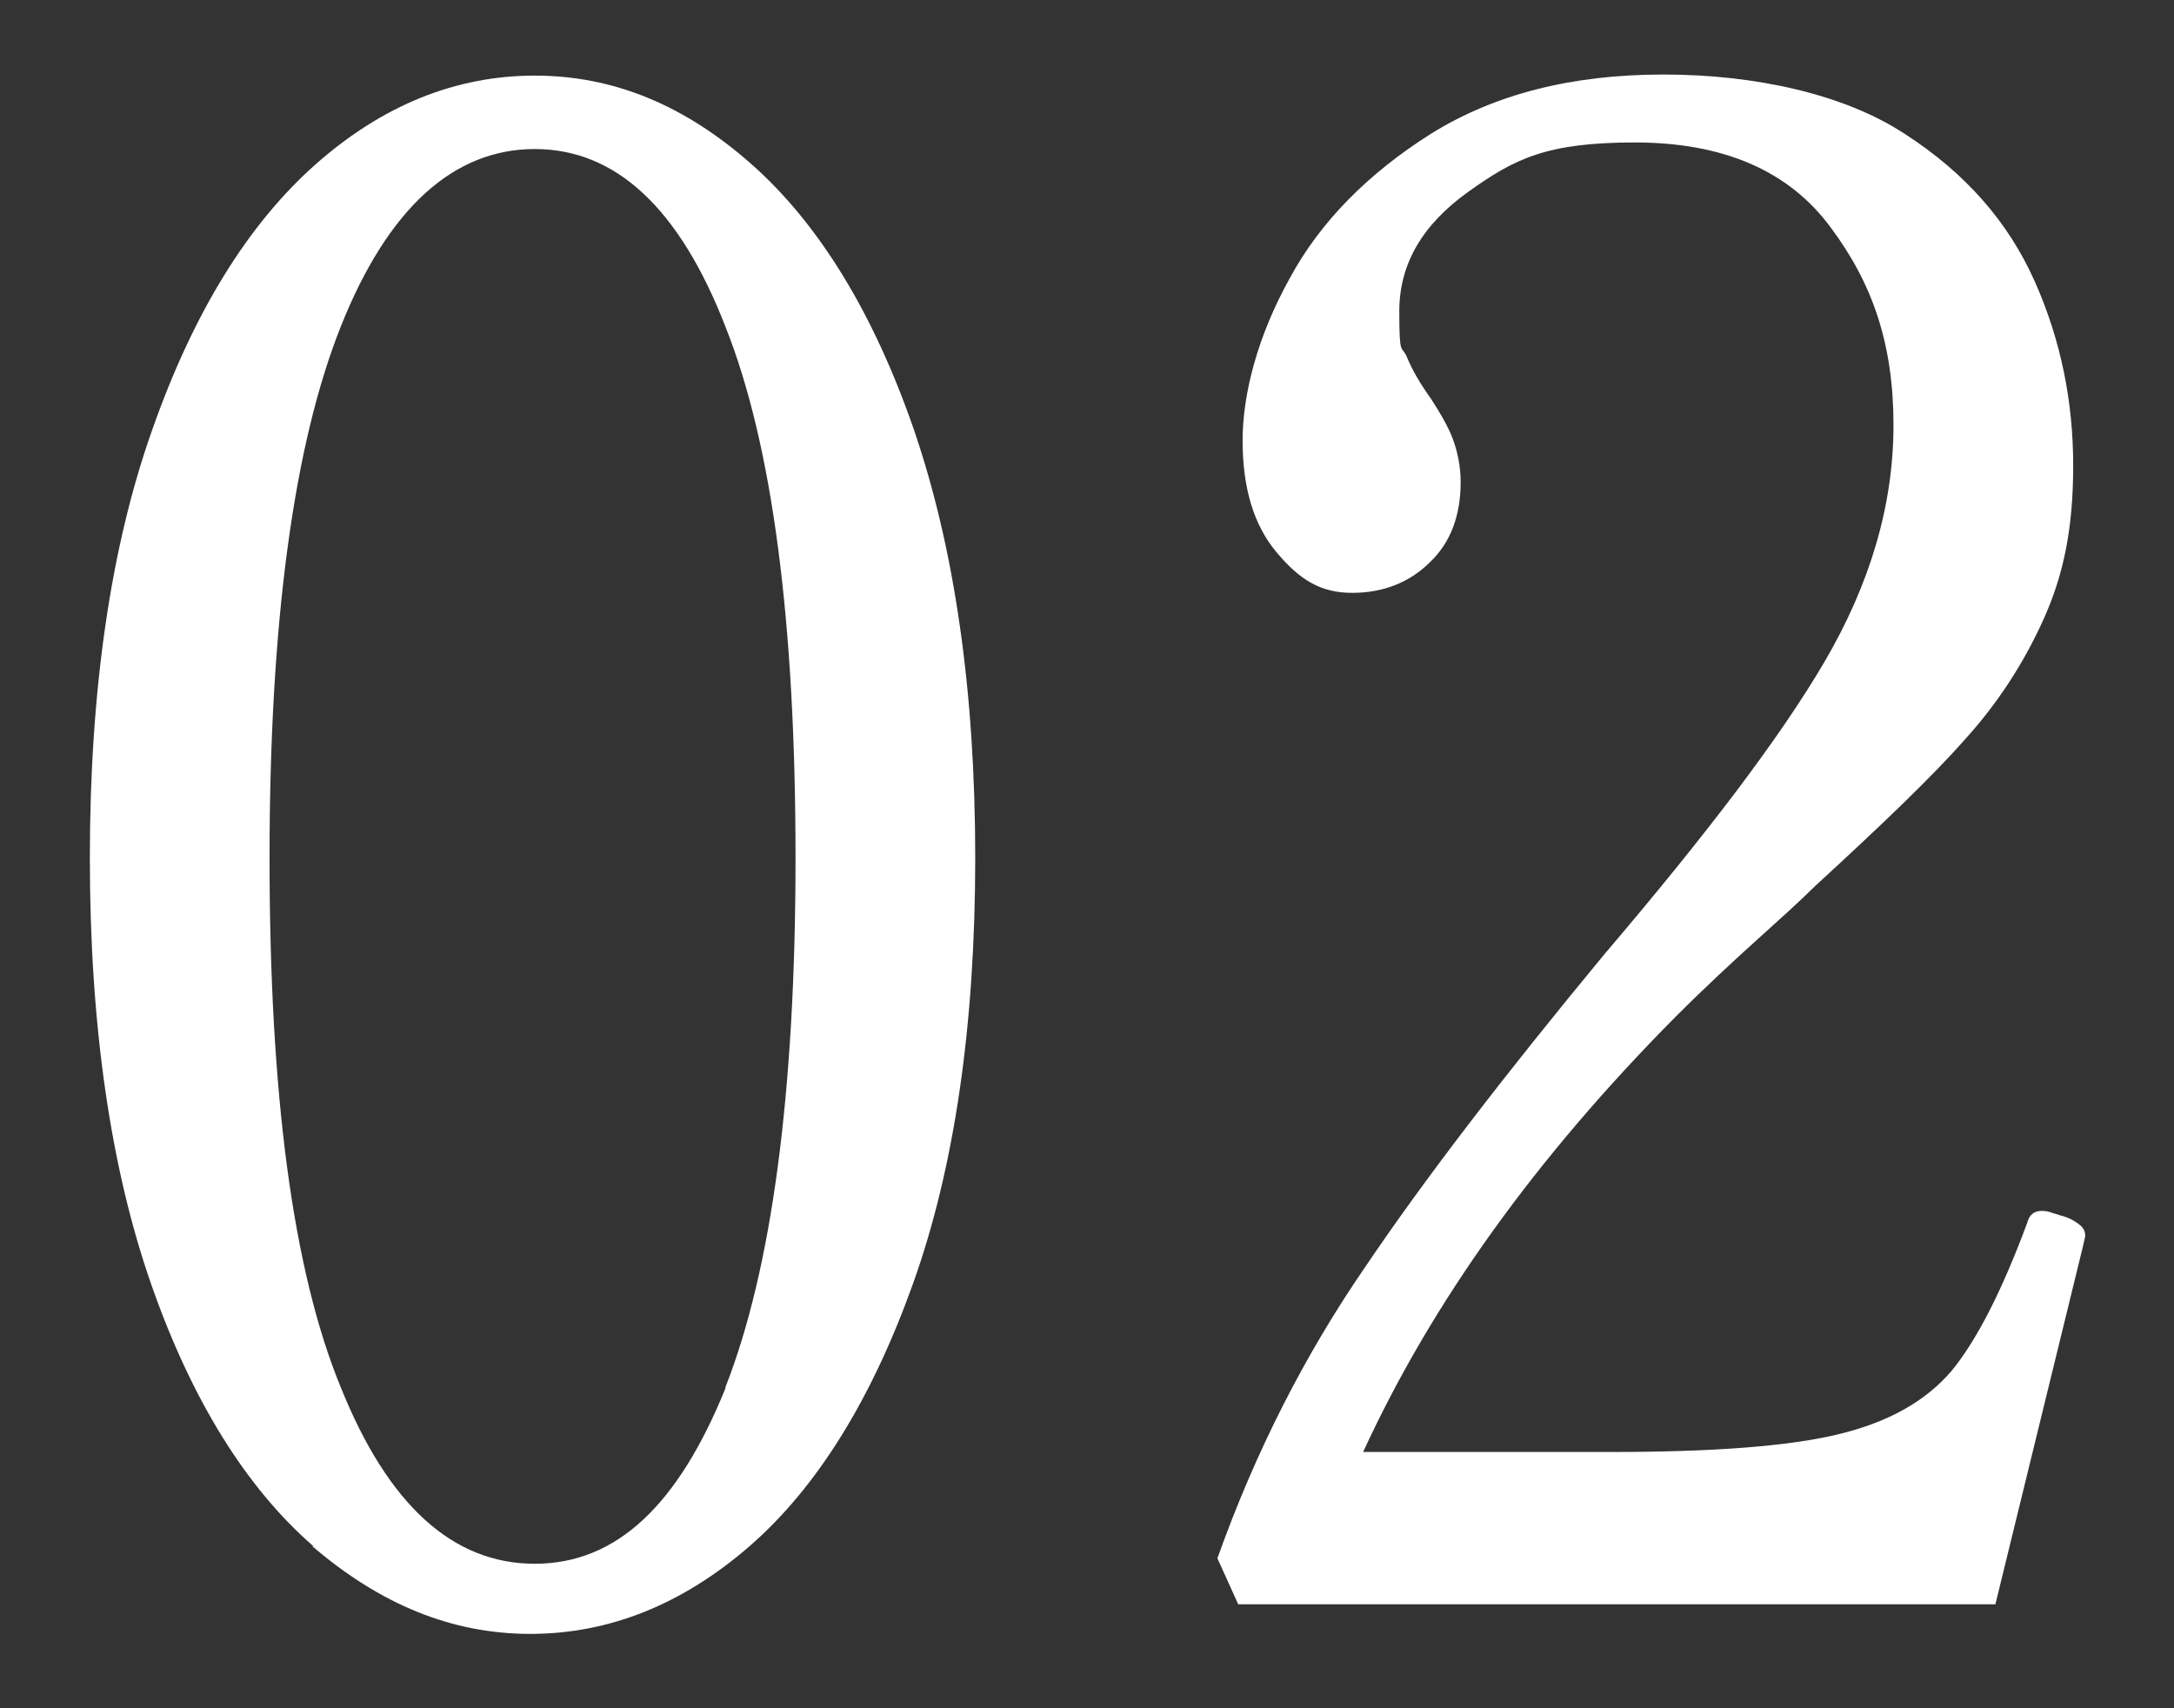 <?xml version="1.0" encoding="UTF-8"?>
<svg xmlns="http://www.w3.org/2000/svg" version="1.1" viewBox="0 0 198.4 155.9">
  <rect x="0" y="0" width="198.4" height="155.9" fill="#333333" stroke="none"/>
  <defs>
    <style>
      .cls-1 {
        fill: #fff;
      }
    </style>
  </defs>
  <!-- Generator: Adobe Illustrator 28.7.1, SVG Export Plug-In . SVG Version: 1.2.0 Build 142)  -->
  <g>
    <g id="_レイヤー_2">
      <g id="_レイヤー_1-2">
        <g>
          <path class="cls-1" d="M28.6,141.1c-6.1-5.3-11.1-13.3-14.8-23.9-3.7-10.6-5.6-23.6-5.6-38.9s1.9-28.4,5.7-39.1c3.8-10.8,8.8-18.8,14.9-24.2,6.1-5.4,12.8-8.1,20-8.1s13.7,2.7,19.8,8.1c6.1,5.4,11.1,13.5,14.8,24.2,3.7,10.8,5.6,23.8,5.6,39.1s-1.9,28.3-5.7,38.9c-3.8,10.6-8.8,18.6-14.9,23.9-6.1,5.3-12.8,8-20,8s-13.7-2.7-19.9-8h0ZM66.2,126.6c4.2-10.7,6.4-26.8,6.4-48.3s-2.1-37.7-6.4-48.5c-4.2-10.8-10-16.2-17.4-16.2s-13.4,5.4-17.7,16.2c-4.3,10.8-6.5,27-6.5,48.5s2.1,37.6,6.5,48.3c4.3,10.7,10.2,16.1,17.7,16.1s13.1-5.4,17.4-16Z"/>
          <path class="cls-1" d="M182.1,146.4h-69.1l-1.9-4.2c3.5-9.8,8-18.6,13.5-26.6,5.4-8,12.7-17.5,21.8-28.5,9.2-10.8,16-19.7,20.1-26.7s6.3-14.2,6.3-21.6-1.9-12.9-5.7-18c-3.8-5.2-9.8-7.8-17.9-7.8s-11,1.5-15.2,4.5c-4.2,3-6.3,6.6-6.3,10.9s.2,3,.7,4.2,1.2,2.4,2.2,3.8c.9,1.4,1.6,2.6,2,3.7.4,1.1.7,2.4.7,3.9,0,3-.9,5.5-2.8,7.3-1.8,1.8-4.2,2.8-7.1,2.8s-4.8-1.2-6.9-3.7c-2.1-2.5-3.1-5.9-3.1-10.2s1.4-9.6,4.3-14.8c2.8-5.2,7.2-9.6,12.9-13.2,5.8-3.6,12.8-5.4,21.2-5.4s16.5,1.8,22,5.4c5.6,3.6,9.5,8.1,11.9,13.5s3.5,11,3.5,16.8-.9,10-2.7,14c-1.8,4-4.2,7.7-7.2,11-3,3.4-7.6,7.8-13.7,13.4-1.4,1.4-3.2,3-5.3,4.9-2.1,1.9-4.6,4.2-7.4,7-12.7,12.8-22.2,26-28.5,39.7h22.6c9.2,0,16.1-.5,20.7-1.6,4.6-1.1,8-3,10.4-5.8,2.3-2.8,4.6-7.3,6.9-13.5.2-.8.7-1.1,1.3-1.1s.7.1,1.7.4c.8.2,1.3.5,1.7.8s.6.6.6,1.1l-.2.9-8,32.7h0Z"/>
        </g>
      </g>
    </g>
  </g>
</svg>